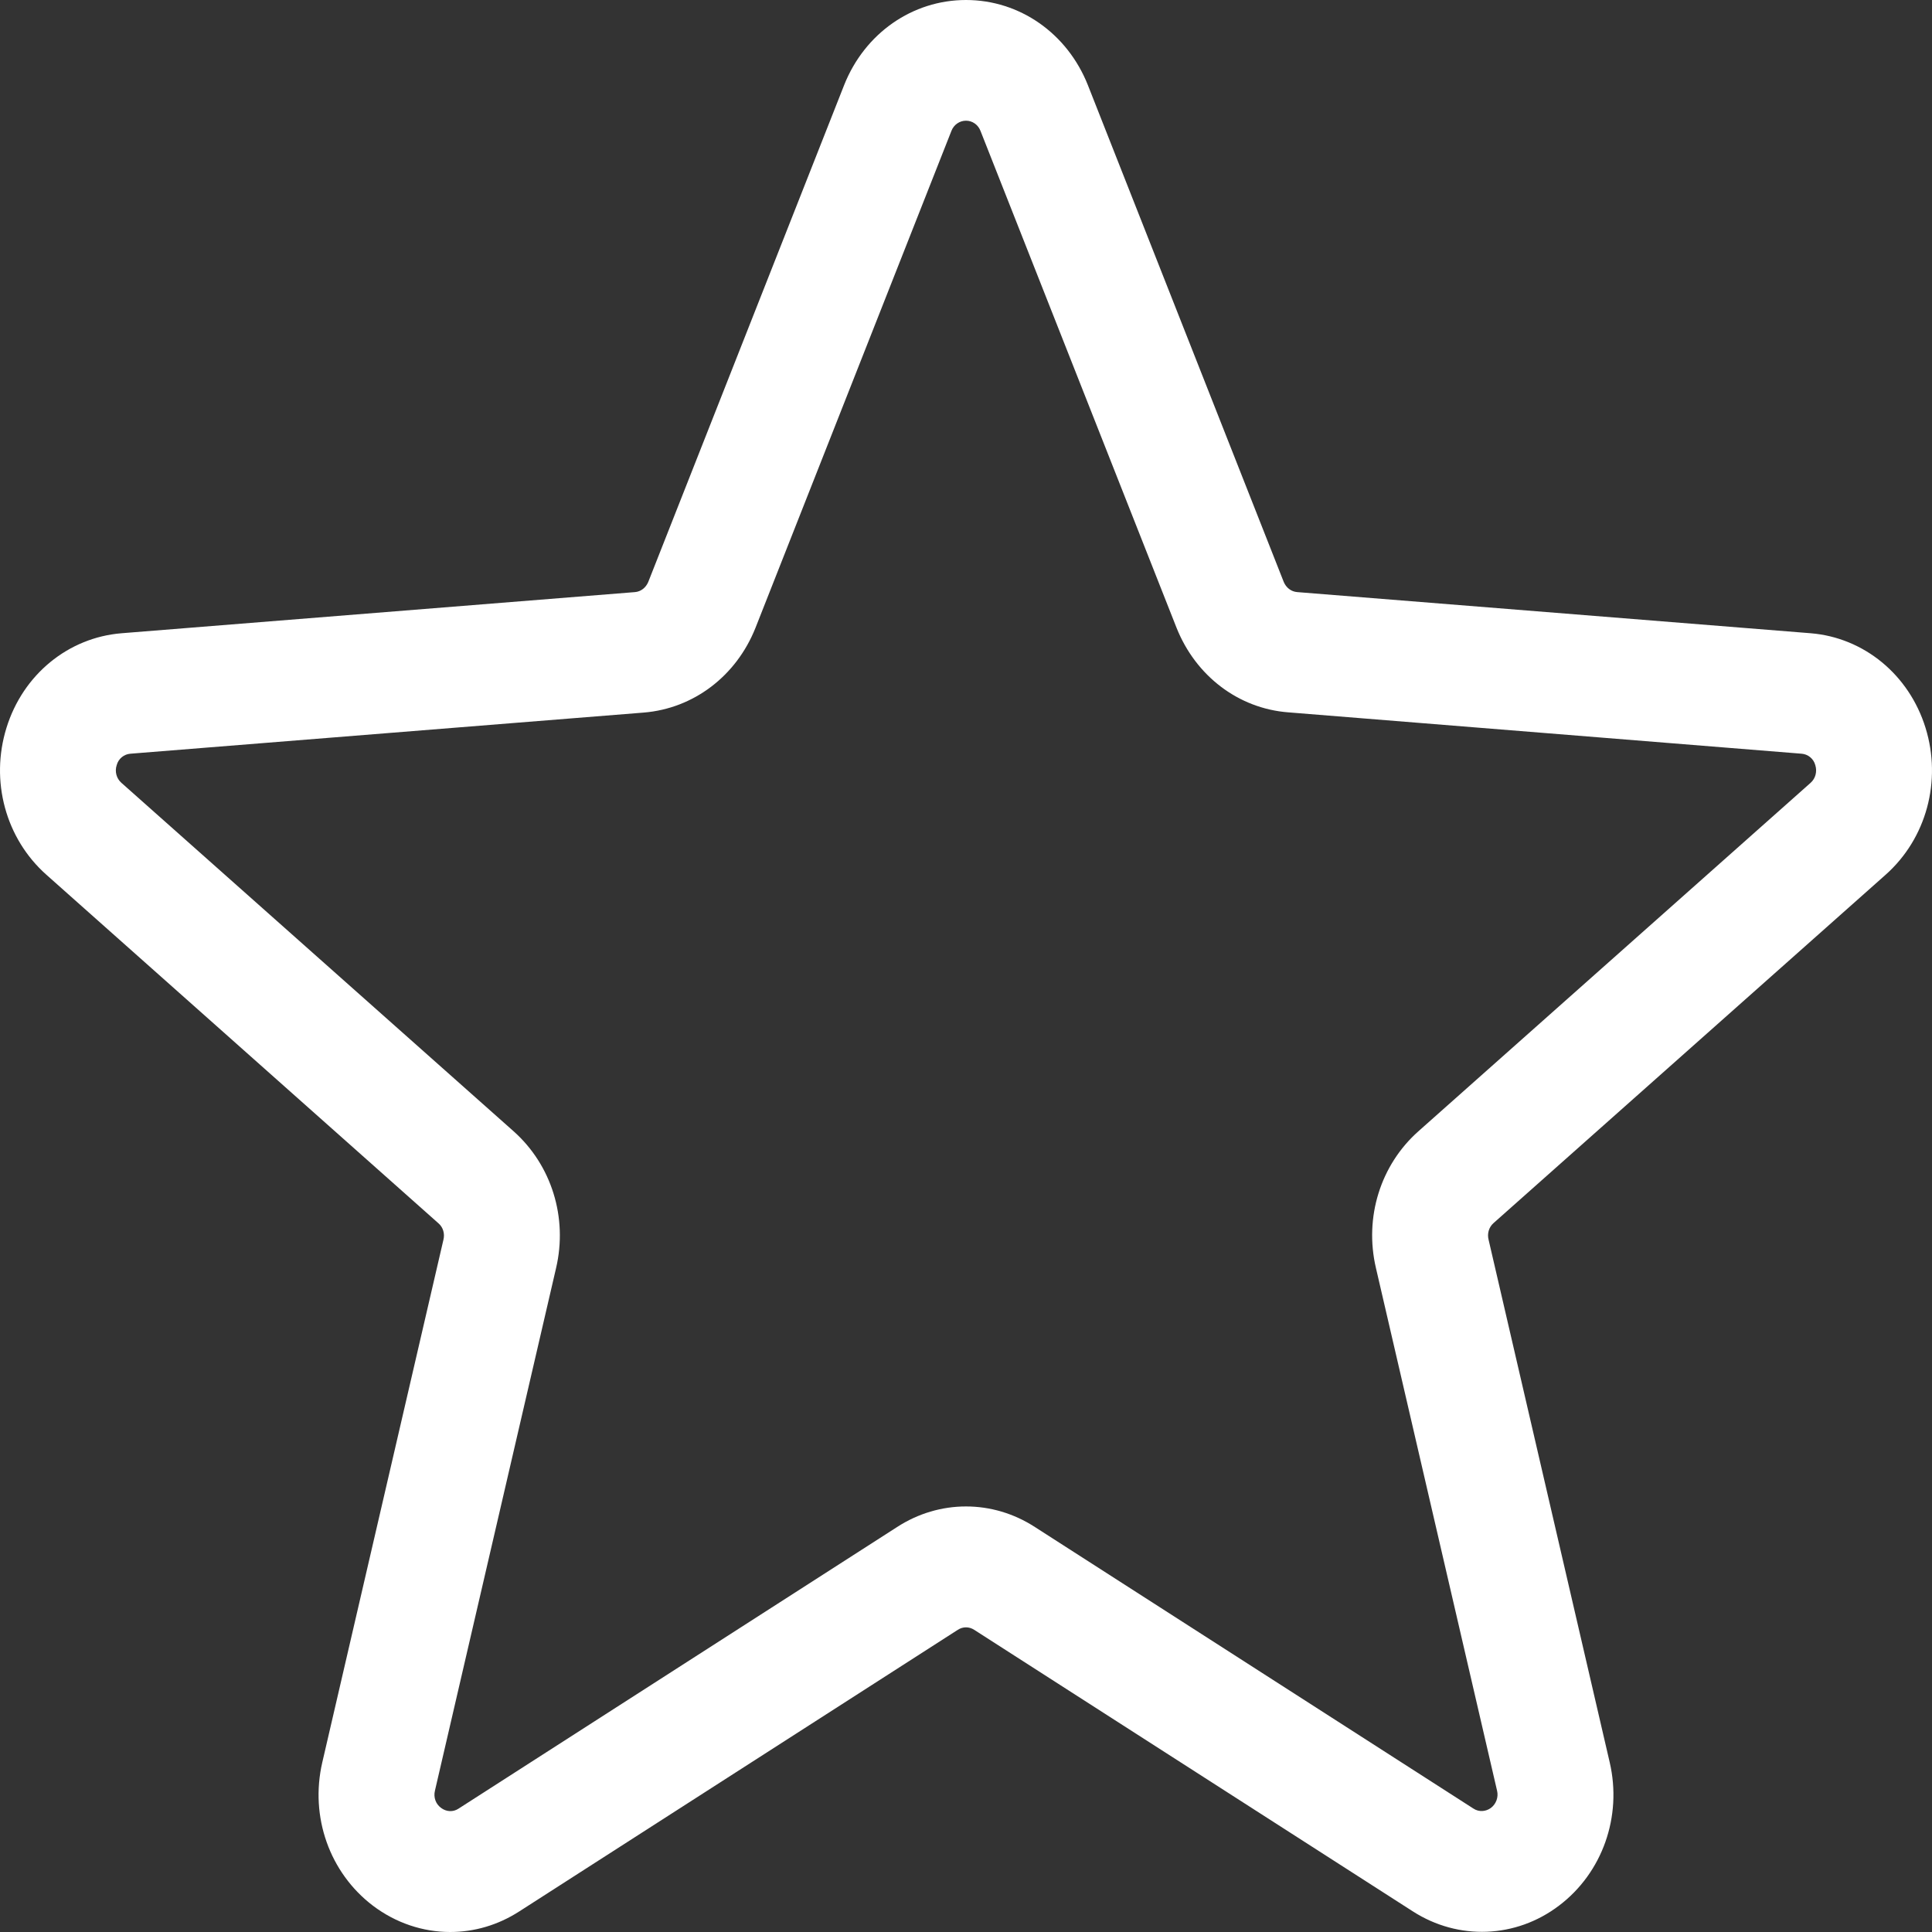 <svg width="17" height="17" viewBox="0 0 17 17" fill="none" xmlns="http://www.w3.org/2000/svg">
<rect x="0" y="0" width="17" height="17" fill="#333333" stroke="none"/>
<path d="M8.372 1.151L6.647 5.526C6.478 5.949 6.103 6.234 5.665 6.27L1.148 6.632C1.091 6.636 1.042 6.676 1.027 6.732C1.008 6.789 1.025 6.85 1.068 6.888L4.52 9.955C4.853 10.252 4.997 10.713 4.893 11.158L3.827 15.757C3.813 15.815 3.834 15.874 3.881 15.908C3.927 15.943 3.987 15.946 4.034 15.915L7.893 13.437C8.266 13.195 8.734 13.195 9.107 13.437L12.965 15.914C13.013 15.946 13.075 15.941 13.119 15.908C13.164 15.874 13.187 15.814 13.173 15.757L12.107 11.157C12.003 10.712 12.147 10.251 12.48 9.955L15.932 6.888C15.975 6.85 15.991 6.789 15.973 6.732C15.958 6.676 15.909 6.636 15.852 6.632L11.335 6.268C10.897 6.234 10.522 5.948 10.353 5.525L8.628 1.153C8.607 1.097 8.556 1.062 8.5 1.062C8.444 1.062 8.393 1.097 8.372 1.151ZM3.961 17C3.723 17 3.485 16.922 3.282 16.769C2.9 16.479 2.725 15.985 2.836 15.507L3.902 10.908C3.915 10.855 3.899 10.799 3.858 10.764L0.408 7.697C0.049 7.378 -0.088 6.871 0.057 6.404C0.202 5.936 0.6 5.61 1.07 5.572L5.587 5.21C5.639 5.206 5.683 5.171 5.704 5.121L7.428 0.748C7.609 0.293 8.028 0 8.5 0C8.972 0 9.391 0.293 9.572 0.748L11.296 5.121C11.317 5.171 11.361 5.206 11.415 5.21L15.932 5.572C16.4 5.61 16.798 5.936 16.943 6.404C17.088 6.871 16.951 7.378 16.592 7.697L13.142 10.762C13.101 10.798 13.085 10.854 13.098 10.907L14.164 15.507C14.275 15.984 14.1 16.479 13.718 16.768C13.339 17.056 12.832 17.076 12.431 16.818L8.572 14.341C8.527 14.312 8.473 14.312 8.428 14.341L4.569 16.819C4.381 16.94 4.172 17 3.961 17Z" fill="white"/>
</svg>
